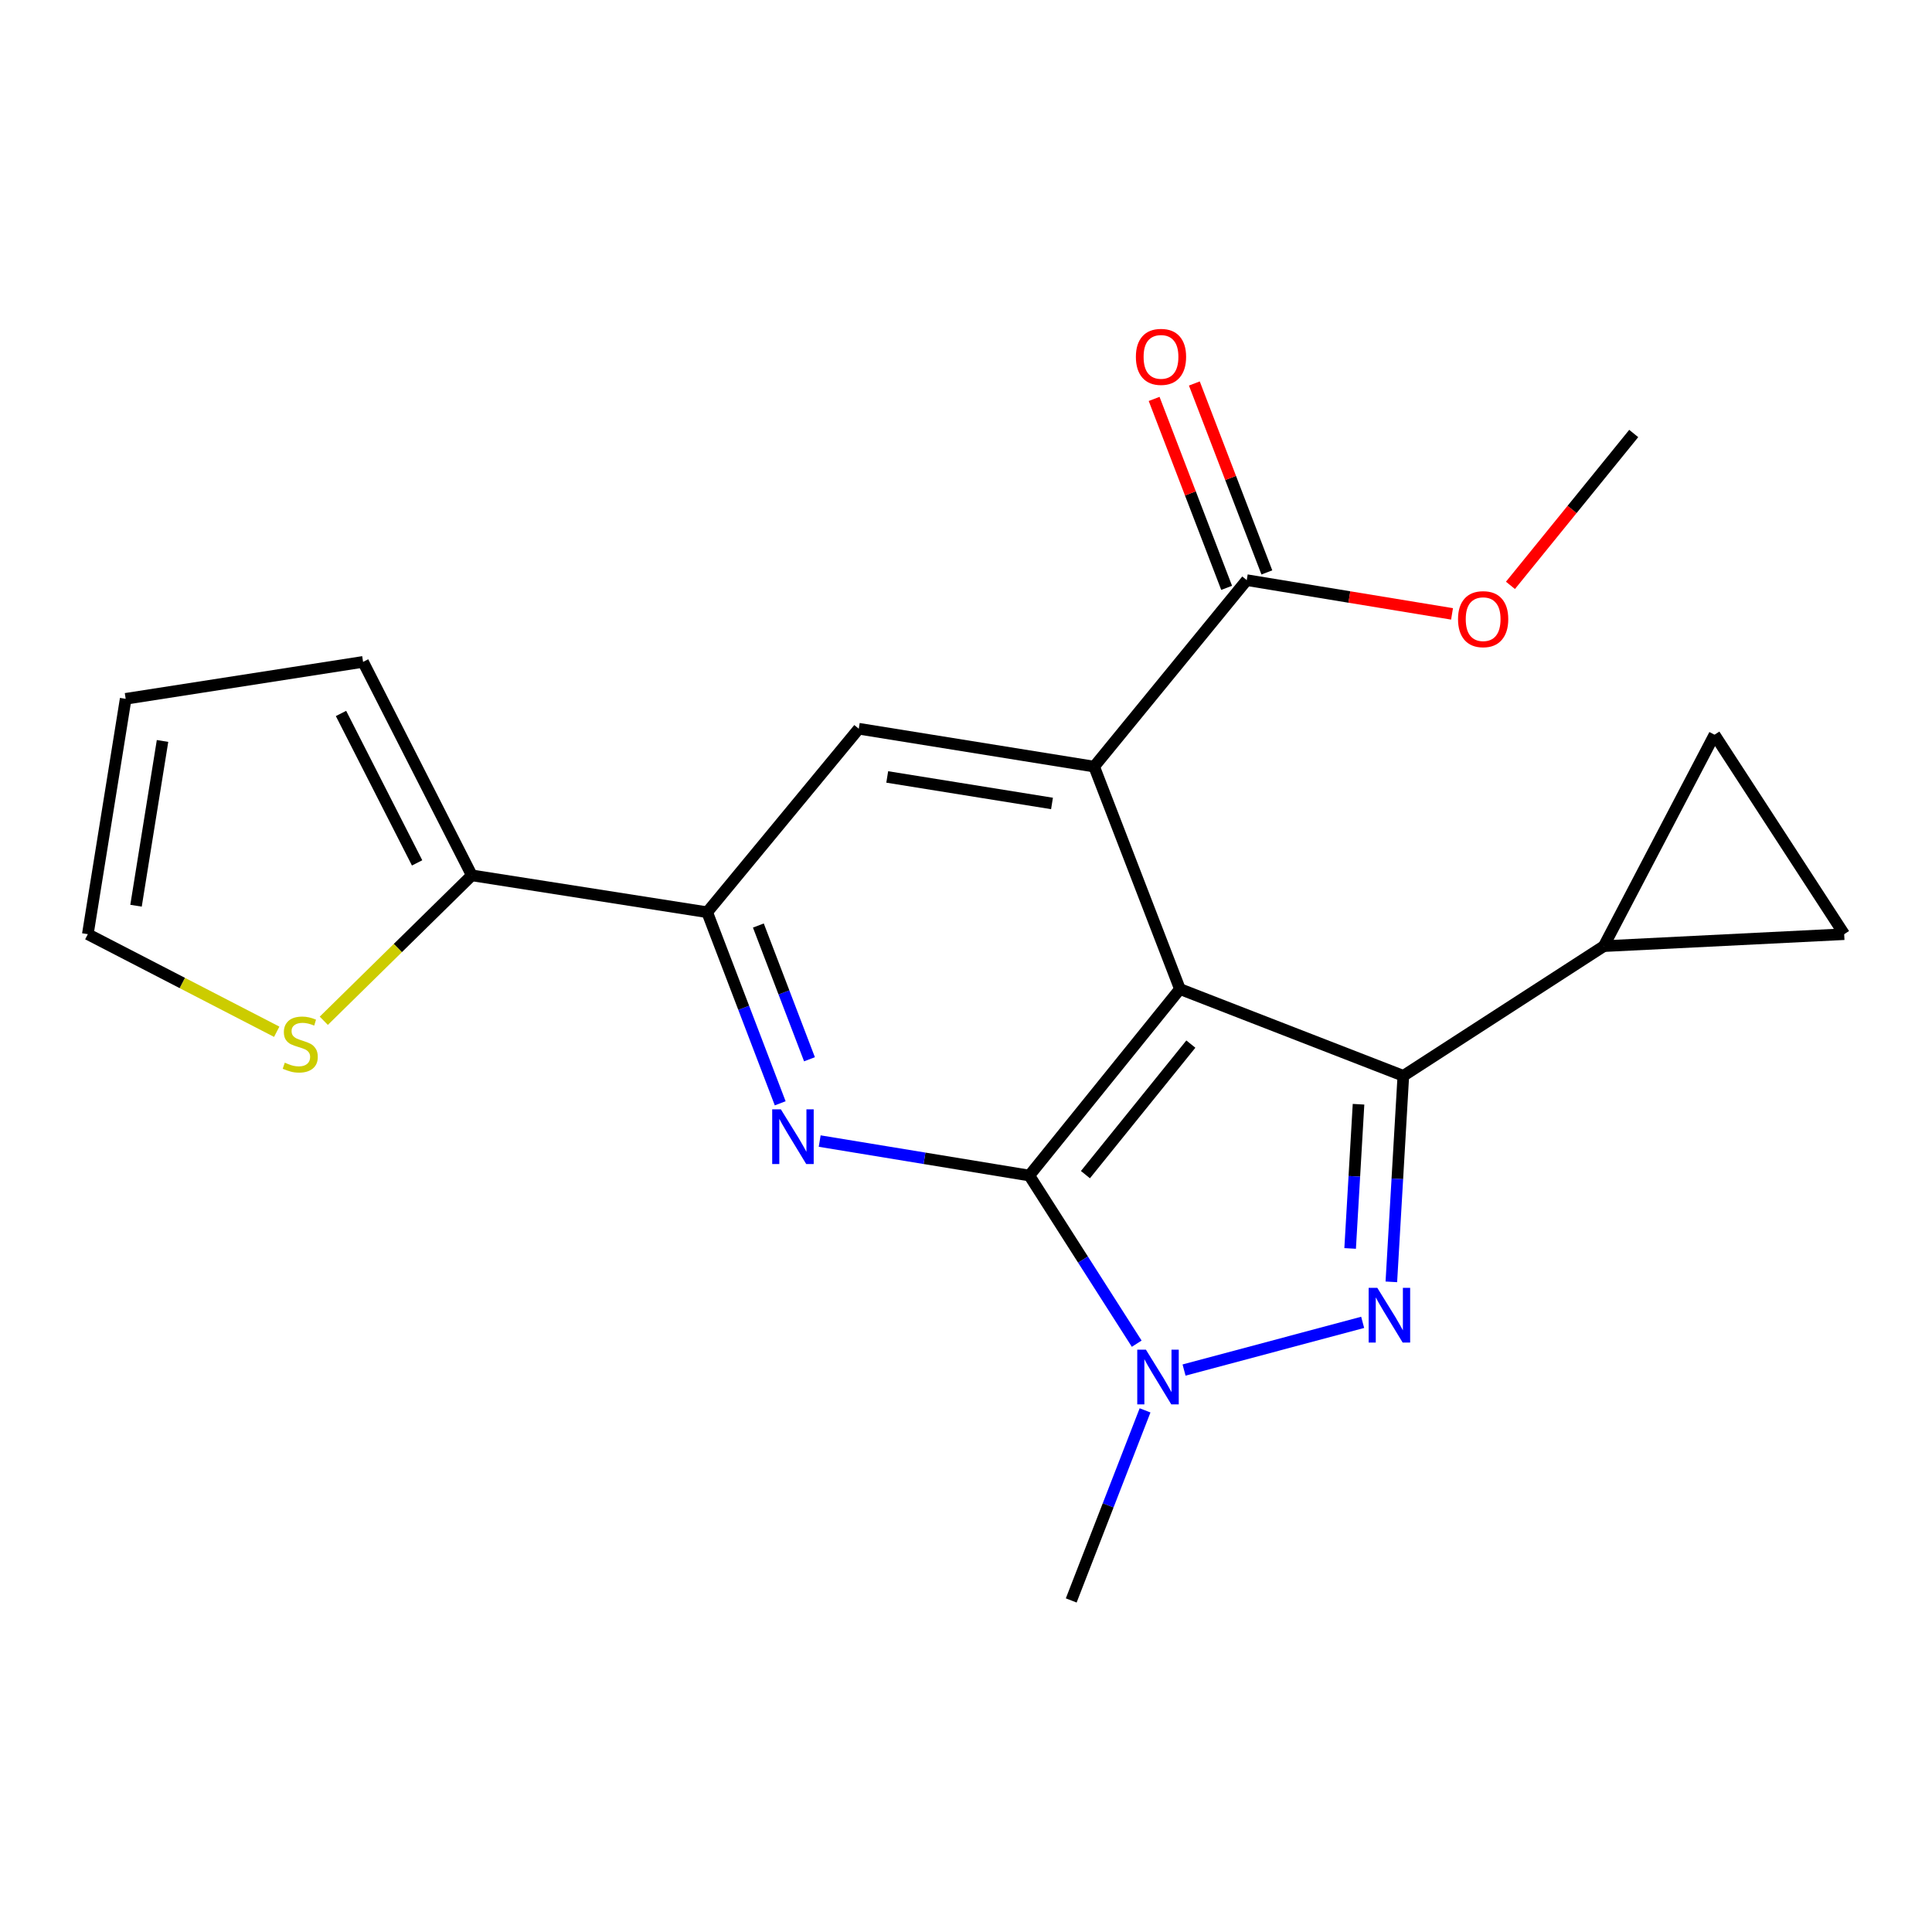 <?xml version='1.0' encoding='iso-8859-1'?>
<svg version='1.1' baseProfile='full'
              xmlns='http://www.w3.org/2000/svg'
                      xmlns:rdkit='http://www.rdkit.org/xml'
                      xmlns:xlink='http://www.w3.org/1999/xlink'
                  xml:space='preserve'
width='1000px' height='1000px' viewBox='0 0 1000 1000'>
<!-- END OF HEADER -->
<rect style='opacity:1.0;fill:#FFFFFF;stroke:none' width='1000' height='1000' x='0' y='0'> </rect>
<path class='bond-0' d='M 610.728,511.935 L 532.776,608.455' style='fill:none;fill-rule:evenodd;stroke:#000000;stroke-width:6px;stroke-linecap:butt;stroke-linejoin:miter;stroke-opacity:1' />
<path class='bond-0' d='M 616.382,540.422 L 561.815,607.986' style='fill:none;fill-rule:evenodd;stroke:#000000;stroke-width:6px;stroke-linecap:butt;stroke-linejoin:miter;stroke-opacity:1' />
<path class='bond-1' d='M 610.728,511.935 L 726.362,556.85' style='fill:none;fill-rule:evenodd;stroke:#000000;stroke-width:6px;stroke-linecap:butt;stroke-linejoin:miter;stroke-opacity:1' />
<path class='bond-4' d='M 610.728,511.935 L 566.333,396.796' style='fill:none;fill-rule:evenodd;stroke:#000000;stroke-width:6px;stroke-linecap:butt;stroke-linejoin:miter;stroke-opacity:1' />
<path class='bond-3' d='M 532.776,608.455 L 560.569,651.972' style='fill:none;fill-rule:evenodd;stroke:#000000;stroke-width:6px;stroke-linecap:butt;stroke-linejoin:miter;stroke-opacity:1' />
<path class='bond-3' d='M 560.569,651.972 L 588.362,695.489' style='fill:none;fill-rule:evenodd;stroke:#0000FF;stroke-width:6px;stroke-linecap:butt;stroke-linejoin:miter;stroke-opacity:1' />
<path class='bond-5' d='M 532.776,608.455 L 478.522,599.535' style='fill:none;fill-rule:evenodd;stroke:#000000;stroke-width:6px;stroke-linecap:butt;stroke-linejoin:miter;stroke-opacity:1' />
<path class='bond-5' d='M 478.522,599.535 L 424.268,590.614' style='fill:none;fill-rule:evenodd;stroke:#0000FF;stroke-width:6px;stroke-linecap:butt;stroke-linejoin:miter;stroke-opacity:1' />
<path class='bond-2' d='M 726.362,556.85 L 723.26,610.167' style='fill:none;fill-rule:evenodd;stroke:#000000;stroke-width:6px;stroke-linecap:butt;stroke-linejoin:miter;stroke-opacity:1' />
<path class='bond-2' d='M 723.26,610.167 L 720.157,663.484' style='fill:none;fill-rule:evenodd;stroke:#0000FF;stroke-width:6px;stroke-linecap:butt;stroke-linejoin:miter;stroke-opacity:1' />
<path class='bond-2' d='M 703.172,571.55 L 701.001,608.872' style='fill:none;fill-rule:evenodd;stroke:#000000;stroke-width:6px;stroke-linecap:butt;stroke-linejoin:miter;stroke-opacity:1' />
<path class='bond-2' d='M 701.001,608.872 L 698.829,646.193' style='fill:none;fill-rule:evenodd;stroke:#0000FF;stroke-width:6px;stroke-linecap:butt;stroke-linejoin:miter;stroke-opacity:1' />
<path class='bond-7' d='M 726.362,556.85 L 830.129,489.725' style='fill:none;fill-rule:evenodd;stroke:#000000;stroke-width:6px;stroke-linecap:butt;stroke-linejoin:miter;stroke-opacity:1' />
<path class='bond-21' d='M 705.314,684.443 L 612.863,709.141' style='fill:none;fill-rule:evenodd;stroke:#0000FF;stroke-width:6px;stroke-linecap:butt;stroke-linejoin:miter;stroke-opacity:1' />
<path class='bond-18' d='M 592.678,730.004 L 573.572,779.196' style='fill:none;fill-rule:evenodd;stroke:#0000FF;stroke-width:6px;stroke-linecap:butt;stroke-linejoin:miter;stroke-opacity:1' />
<path class='bond-18' d='M 573.572,779.196 L 554.466,828.388' style='fill:none;fill-rule:evenodd;stroke:#000000;stroke-width:6px;stroke-linecap:butt;stroke-linejoin:miter;stroke-opacity:1' />
<path class='bond-8' d='M 566.333,396.796 L 444.493,377.188' style='fill:none;fill-rule:evenodd;stroke:#000000;stroke-width:6px;stroke-linecap:butt;stroke-linejoin:miter;stroke-opacity:1' />
<path class='bond-8' d='M 544.514,415.869 L 459.226,402.142' style='fill:none;fill-rule:evenodd;stroke:#000000;stroke-width:6px;stroke-linecap:butt;stroke-linejoin:miter;stroke-opacity:1' />
<path class='bond-9' d='M 566.333,396.796 L 645.313,300.276' style='fill:none;fill-rule:evenodd;stroke:#000000;stroke-width:6px;stroke-linecap:butt;stroke-linejoin:miter;stroke-opacity:1' />
<path class='bond-22' d='M 403.829,571.069 L 384.931,521.621' style='fill:none;fill-rule:evenodd;stroke:#0000FF;stroke-width:6px;stroke-linecap:butt;stroke-linejoin:miter;stroke-opacity:1' />
<path class='bond-22' d='M 384.931,521.621 L 366.033,472.172' style='fill:none;fill-rule:evenodd;stroke:#000000;stroke-width:6px;stroke-linecap:butt;stroke-linejoin:miter;stroke-opacity:1' />
<path class='bond-22' d='M 418.987,548.275 L 405.759,513.661' style='fill:none;fill-rule:evenodd;stroke:#0000FF;stroke-width:6px;stroke-linecap:butt;stroke-linejoin:miter;stroke-opacity:1' />
<path class='bond-22' d='M 405.759,513.661 L 392.53,479.047' style='fill:none;fill-rule:evenodd;stroke:#000000;stroke-width:6px;stroke-linecap:butt;stroke-linejoin:miter;stroke-opacity:1' />
<path class='bond-6' d='M 366.033,472.172 L 444.493,377.188' style='fill:none;fill-rule:evenodd;stroke:#000000;stroke-width:6px;stroke-linecap:butt;stroke-linejoin:miter;stroke-opacity:1' />
<path class='bond-10' d='M 366.033,472.172 L 244.206,453.083' style='fill:none;fill-rule:evenodd;stroke:#000000;stroke-width:6px;stroke-linecap:butt;stroke-linejoin:miter;stroke-opacity:1' />
<path class='bond-11' d='M 830.129,489.725 L 954.545,483.531' style='fill:none;fill-rule:evenodd;stroke:#000000;stroke-width:6px;stroke-linecap:butt;stroke-linejoin:miter;stroke-opacity:1' />
<path class='bond-12' d='M 830.129,489.725 L 887.432,380.284' style='fill:none;fill-rule:evenodd;stroke:#000000;stroke-width:6px;stroke-linecap:butt;stroke-linejoin:miter;stroke-opacity:1' />
<path class='bond-16' d='M 655.722,296.281 L 636.957,247.387' style='fill:none;fill-rule:evenodd;stroke:#000000;stroke-width:6px;stroke-linecap:butt;stroke-linejoin:miter;stroke-opacity:1' />
<path class='bond-16' d='M 636.957,247.387 L 618.192,198.492' style='fill:none;fill-rule:evenodd;stroke:#FF0000;stroke-width:6px;stroke-linecap:butt;stroke-linejoin:miter;stroke-opacity:1' />
<path class='bond-16' d='M 634.905,304.27 L 616.14,255.376' style='fill:none;fill-rule:evenodd;stroke:#000000;stroke-width:6px;stroke-linecap:butt;stroke-linejoin:miter;stroke-opacity:1' />
<path class='bond-16' d='M 616.14,255.376 L 597.375,206.481' style='fill:none;fill-rule:evenodd;stroke:#FF0000;stroke-width:6px;stroke-linecap:butt;stroke-linejoin:miter;stroke-opacity:1' />
<path class='bond-19' d='M 645.313,300.276 L 698.443,309.011' style='fill:none;fill-rule:evenodd;stroke:#000000;stroke-width:6px;stroke-linecap:butt;stroke-linejoin:miter;stroke-opacity:1' />
<path class='bond-19' d='M 698.443,309.011 L 751.573,317.746' style='fill:none;fill-rule:evenodd;stroke:#FF0000;stroke-width:6px;stroke-linecap:butt;stroke-linejoin:miter;stroke-opacity:1' />
<path class='bond-13' d='M 244.206,453.083 L 205.9,490.716' style='fill:none;fill-rule:evenodd;stroke:#000000;stroke-width:6px;stroke-linecap:butt;stroke-linejoin:miter;stroke-opacity:1' />
<path class='bond-13' d='M 205.9,490.716 L 167.595,528.348' style='fill:none;fill-rule:evenodd;stroke:#CCCC00;stroke-width:6px;stroke-linecap:butt;stroke-linejoin:miter;stroke-opacity:1' />
<path class='bond-14' d='M 244.206,453.083 L 187.931,342.59' style='fill:none;fill-rule:evenodd;stroke:#000000;stroke-width:6px;stroke-linecap:butt;stroke-linejoin:miter;stroke-opacity:1' />
<path class='bond-14' d='M 215.896,446.629 L 176.504,369.283' style='fill:none;fill-rule:evenodd;stroke:#000000;stroke-width:6px;stroke-linecap:butt;stroke-linejoin:miter;stroke-opacity:1' />
<path class='bond-23' d='M 954.545,483.531 L 887.432,380.284' style='fill:none;fill-rule:evenodd;stroke:#000000;stroke-width:6px;stroke-linecap:butt;stroke-linejoin:miter;stroke-opacity:1' />
<path class='bond-15' d='M 143.229,534.037 L 94.342,508.784' style='fill:none;fill-rule:evenodd;stroke:#CCCC00;stroke-width:6px;stroke-linecap:butt;stroke-linejoin:miter;stroke-opacity:1' />
<path class='bond-15' d='M 94.342,508.784 L 45.455,483.531' style='fill:none;fill-rule:evenodd;stroke:#000000;stroke-width:6px;stroke-linecap:butt;stroke-linejoin:miter;stroke-opacity:1' />
<path class='bond-17' d='M 187.931,342.59 L 65.051,361.704' style='fill:none;fill-rule:evenodd;stroke:#000000;stroke-width:6px;stroke-linecap:butt;stroke-linejoin:miter;stroke-opacity:1' />
<path class='bond-24' d='M 45.455,483.531 L 65.051,361.704' style='fill:none;fill-rule:evenodd;stroke:#000000;stroke-width:6px;stroke-linecap:butt;stroke-linejoin:miter;stroke-opacity:1' />
<path class='bond-24' d='M 70.408,468.798 L 84.125,383.519' style='fill:none;fill-rule:evenodd;stroke:#000000;stroke-width:6px;stroke-linecap:butt;stroke-linejoin:miter;stroke-opacity:1' />
<path class='bond-20' d='M 781.807,302.981 L 813.71,263.68' style='fill:none;fill-rule:evenodd;stroke:#FF0000;stroke-width:6px;stroke-linecap:butt;stroke-linejoin:miter;stroke-opacity:1' />
<path class='bond-20' d='M 813.71,263.68 L 845.613,224.38' style='fill:none;fill-rule:evenodd;stroke:#000000;stroke-width:6px;stroke-linecap:butt;stroke-linejoin:miter;stroke-opacity:1' />
<path  class='atom-3' d='M 712.893 666.586
L 722.173 681.586
Q 723.093 683.066, 724.573 685.746
Q 726.053 688.426, 726.133 688.586
L 726.133 666.586
L 729.893 666.586
L 729.893 694.906
L 726.013 694.906
L 716.053 678.506
Q 714.893 676.586, 713.653 674.386
Q 712.453 672.186, 712.093 671.506
L 712.093 694.906
L 708.413 694.906
L 708.413 666.586
L 712.893 666.586
' fill='#0000FF'/>
<path  class='atom-4' d='M 593.122 698.582
L 602.402 713.582
Q 603.322 715.062, 604.802 717.742
Q 606.282 720.422, 606.362 720.582
L 606.362 698.582
L 610.122 698.582
L 610.122 726.902
L 606.242 726.902
L 596.282 710.502
Q 595.122 708.582, 593.882 706.382
Q 592.682 704.182, 592.322 703.502
L 592.322 726.902
L 588.642 726.902
L 588.642 698.582
L 593.122 698.582
' fill='#0000FF'/>
<path  class='atom-6' d='M 404.169 574.178
L 413.449 589.178
Q 414.369 590.658, 415.849 593.338
Q 417.329 596.018, 417.409 596.178
L 417.409 574.178
L 421.169 574.178
L 421.169 602.498
L 417.289 602.498
L 407.329 586.098
Q 406.169 584.178, 404.929 581.978
Q 403.729 579.778, 403.369 579.098
L 403.369 602.498
L 399.689 602.498
L 399.689 574.178
L 404.169 574.178
' fill='#0000FF'/>
<path  class='atom-14' d='M 147.403 550.046
Q 147.723 550.166, 149.043 550.726
Q 150.363 551.286, 151.803 551.646
Q 153.283 551.966, 154.723 551.966
Q 157.403 551.966, 158.963 550.686
Q 160.523 549.366, 160.523 547.086
Q 160.523 545.526, 159.723 544.566
Q 158.963 543.606, 157.763 543.086
Q 156.563 542.566, 154.563 541.966
Q 152.043 541.206, 150.523 540.486
Q 149.043 539.766, 147.963 538.246
Q 146.923 536.726, 146.923 534.166
Q 146.923 530.606, 149.323 528.406
Q 151.763 526.206, 156.563 526.206
Q 159.843 526.206, 163.563 527.766
L 162.643 530.846
Q 159.243 529.446, 156.683 529.446
Q 153.923 529.446, 152.403 530.606
Q 150.883 531.726, 150.923 533.686
Q 150.923 535.206, 151.683 536.126
Q 152.483 537.046, 153.603 537.566
Q 154.763 538.086, 156.683 538.686
Q 159.243 539.486, 160.763 540.286
Q 162.283 541.086, 163.363 542.726
Q 164.483 544.326, 164.483 547.086
Q 164.483 551.006, 161.843 553.126
Q 159.243 555.206, 154.883 555.206
Q 152.363 555.206, 150.443 554.646
Q 148.563 554.126, 146.323 553.206
L 147.403 550.046
' fill='#CCCC00'/>
<path  class='atom-17' d='M 587.93 184.71
Q 587.93 177.91, 591.29 174.11
Q 594.65 170.31, 600.93 170.31
Q 607.21 170.31, 610.57 174.11
Q 613.93 177.91, 613.93 184.71
Q 613.93 191.59, 610.53 195.51
Q 607.13 199.39, 600.93 199.39
Q 594.69 199.39, 591.29 195.51
Q 587.93 191.63, 587.93 184.71
M 600.93 196.19
Q 605.25 196.19, 607.57 193.31
Q 609.93 190.39, 609.93 184.71
Q 609.93 179.15, 607.57 176.35
Q 605.25 173.51, 600.93 173.51
Q 596.61 173.51, 594.25 176.31
Q 591.93 179.11, 591.93 184.71
Q 591.93 190.43, 594.25 193.31
Q 596.61 196.19, 600.93 196.19
' fill='#FF0000'/>
<path  class='atom-20' d='M 754.673 320.473
Q 754.673 313.673, 758.033 309.873
Q 761.393 306.073, 767.673 306.073
Q 773.953 306.073, 777.313 309.873
Q 780.673 313.673, 780.673 320.473
Q 780.673 327.353, 777.273 331.273
Q 773.873 335.153, 767.673 335.153
Q 761.433 335.153, 758.033 331.273
Q 754.673 327.393, 754.673 320.473
M 767.673 331.953
Q 771.993 331.953, 774.313 329.073
Q 776.673 326.153, 776.673 320.473
Q 776.673 314.913, 774.313 312.113
Q 771.993 309.273, 767.673 309.273
Q 763.353 309.273, 760.993 312.073
Q 758.673 314.873, 758.673 320.473
Q 758.673 326.193, 760.993 329.073
Q 763.353 331.953, 767.673 331.953
' fill='#FF0000'/>
</svg>
